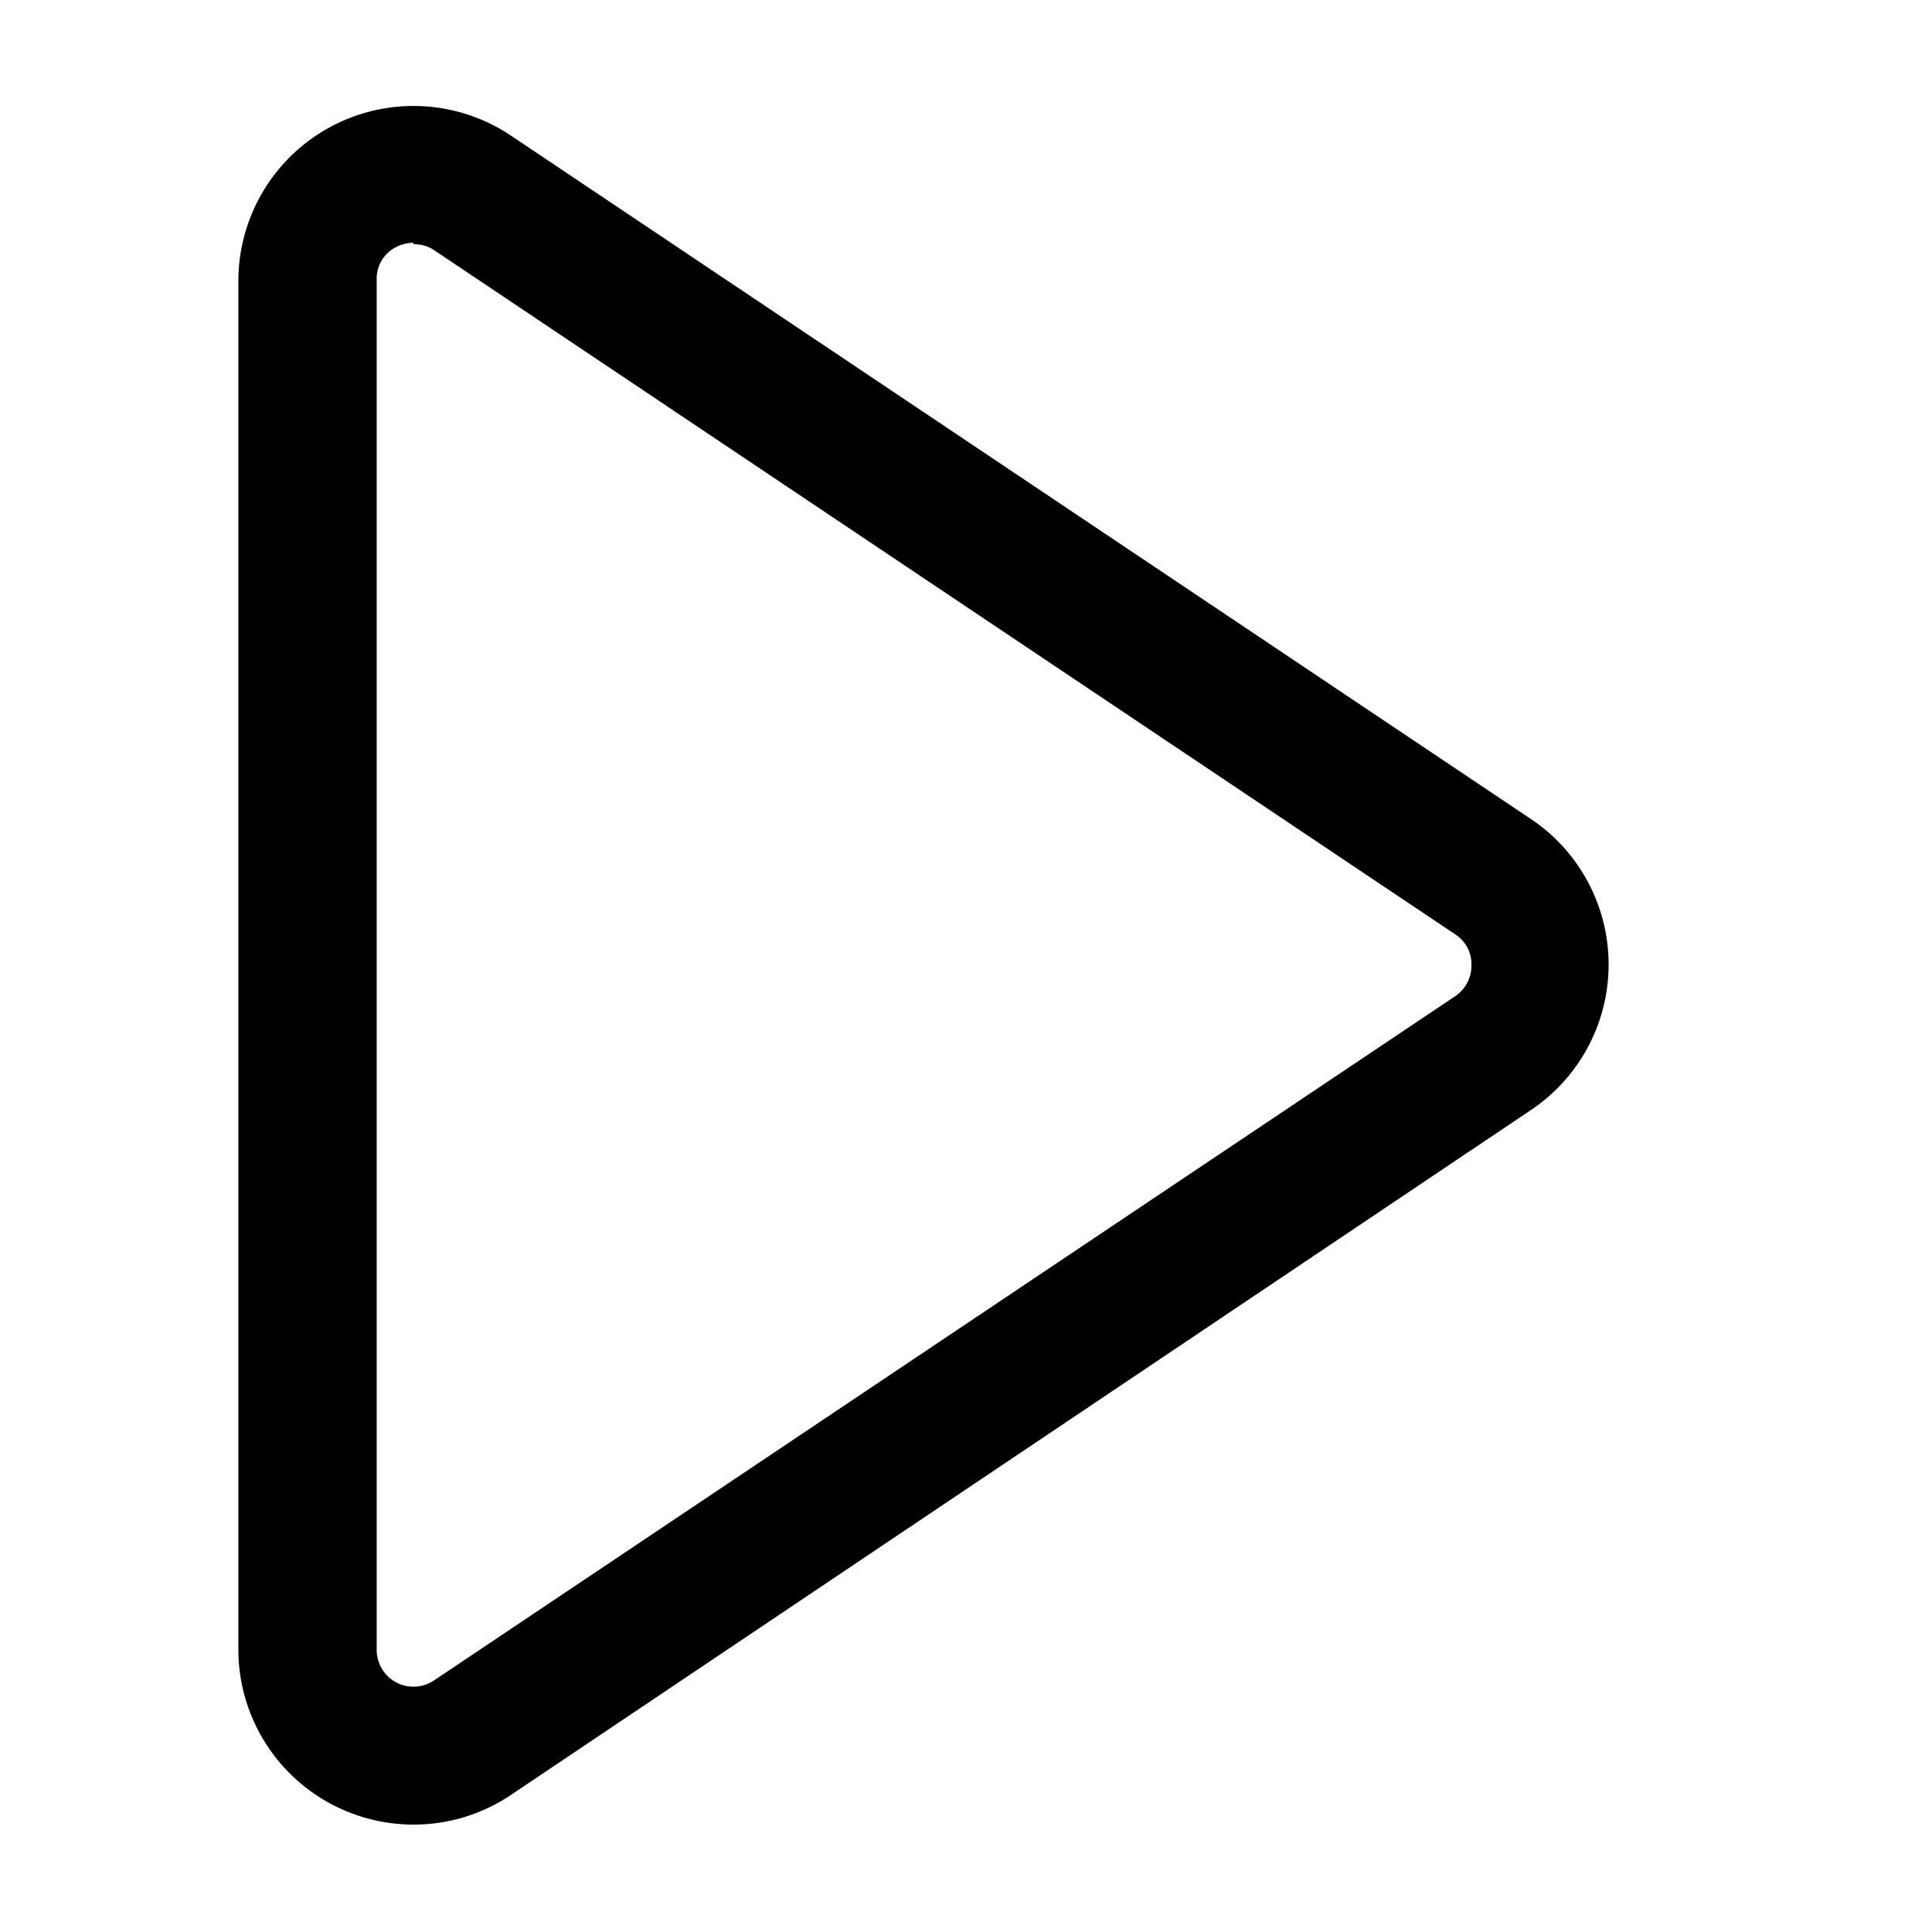 <svg xmlns="http://www.w3.org/2000/svg" id="a57b1084-392d-4dd3-9105-7399e5d250c4" data-name="Layer 2" viewBox="0 0 1.313 1.313" height="30px" width="30px" fill="#000000"><path d="M0.281 1.24a0.119 0.119 0 0 1 -0.119 -0.119V0.191a0.119 0.119 0 0 1 0.185 -0.099l0.694 0.465a0.119 0.119 0 0 1 0 0.197L0.347 1.22a0.118 0.118 0 0 1 -0.066 0.02m0 -1.075a0.026 0.026 0 0 0 -0.012 0.003 0.024 0.024 0 0 0 -0.013 0.022v0.931a0.025 0.025 0 0 0 0.039 0.021l0.694 -0.465a0.025 0.025 0 0 0 0.011 -0.021 0.024 0.024 0 0 0 -0.011 -0.021L0.295 0.17a0.024 0.024 0 0 0 -0.014 -0.004"></path></svg>